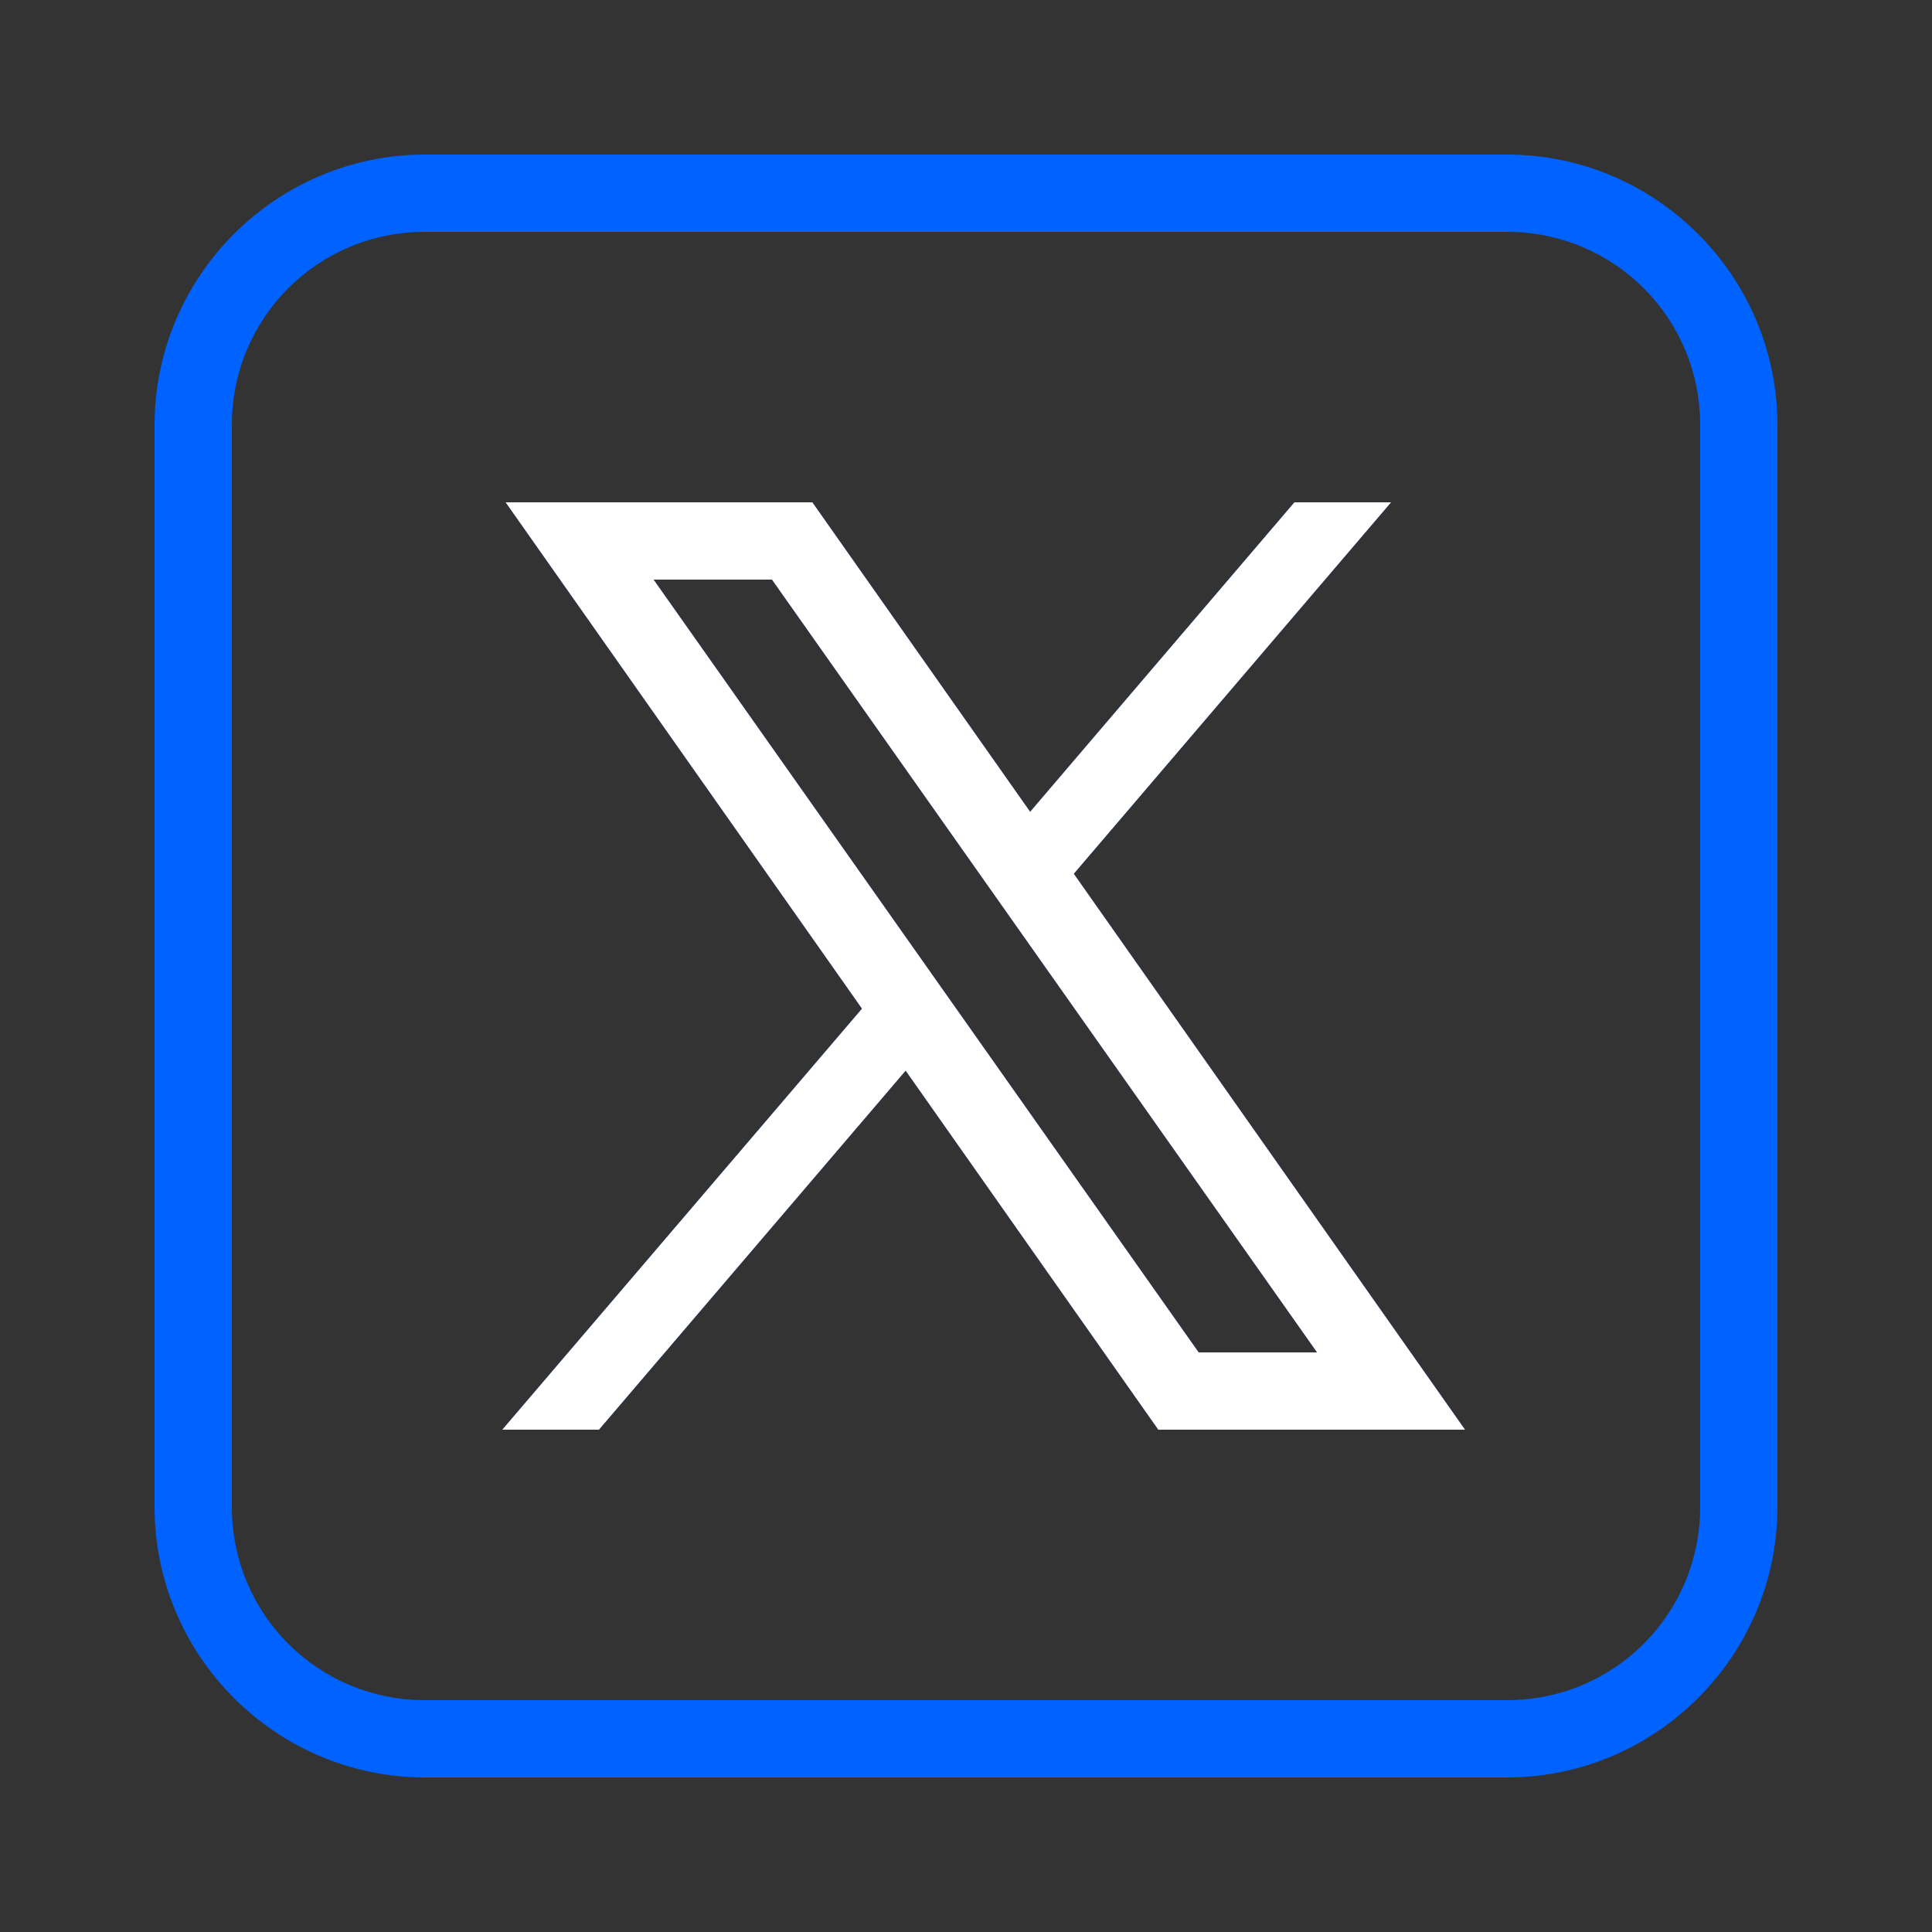<svg width="50" height="50" viewBox="0 0 50 50" fill="none" xmlns="http://www.w3.org/2000/svg">
<rect x="0" y="0" width="50" height="50" fill="#333333" stroke="none"/>
<path d="M11 4C7.146 4 4 7.146 4 11V39C4 42.854 7.146 46 11 46H39C42.854 46 46 42.854 46 39V11C46 7.146 42.854 4 39 4H11ZM11 6H39C41.774 6 44 8.226 44 11V39C44 41.774 41.774 44 39 44H11C8.226 44 6 41.774 6 39V11C6 8.226 8.226 6 11 6ZM13.086 13L22.309 26.104L13 37H15.5L23.438 27.707L29.977 37H37.914L27.789 22.613L36 13H33.5L26.66 21.01L21.023 13H13.086ZM16.914 15H19.979L34.086 35H31.021L16.914 15Z" fill="#0062FF"/>
<path d="M13.086 13L22.309 26.104L13 37H15.5L23.438 27.707L29.977 37H37.914L27.789 22.613L36 13H33.5L26.66 21.01L21.023 13H13.086ZM16.914 15H19.979L34.086 35H31.021L16.914 15Z" fill="white"/>
</svg>